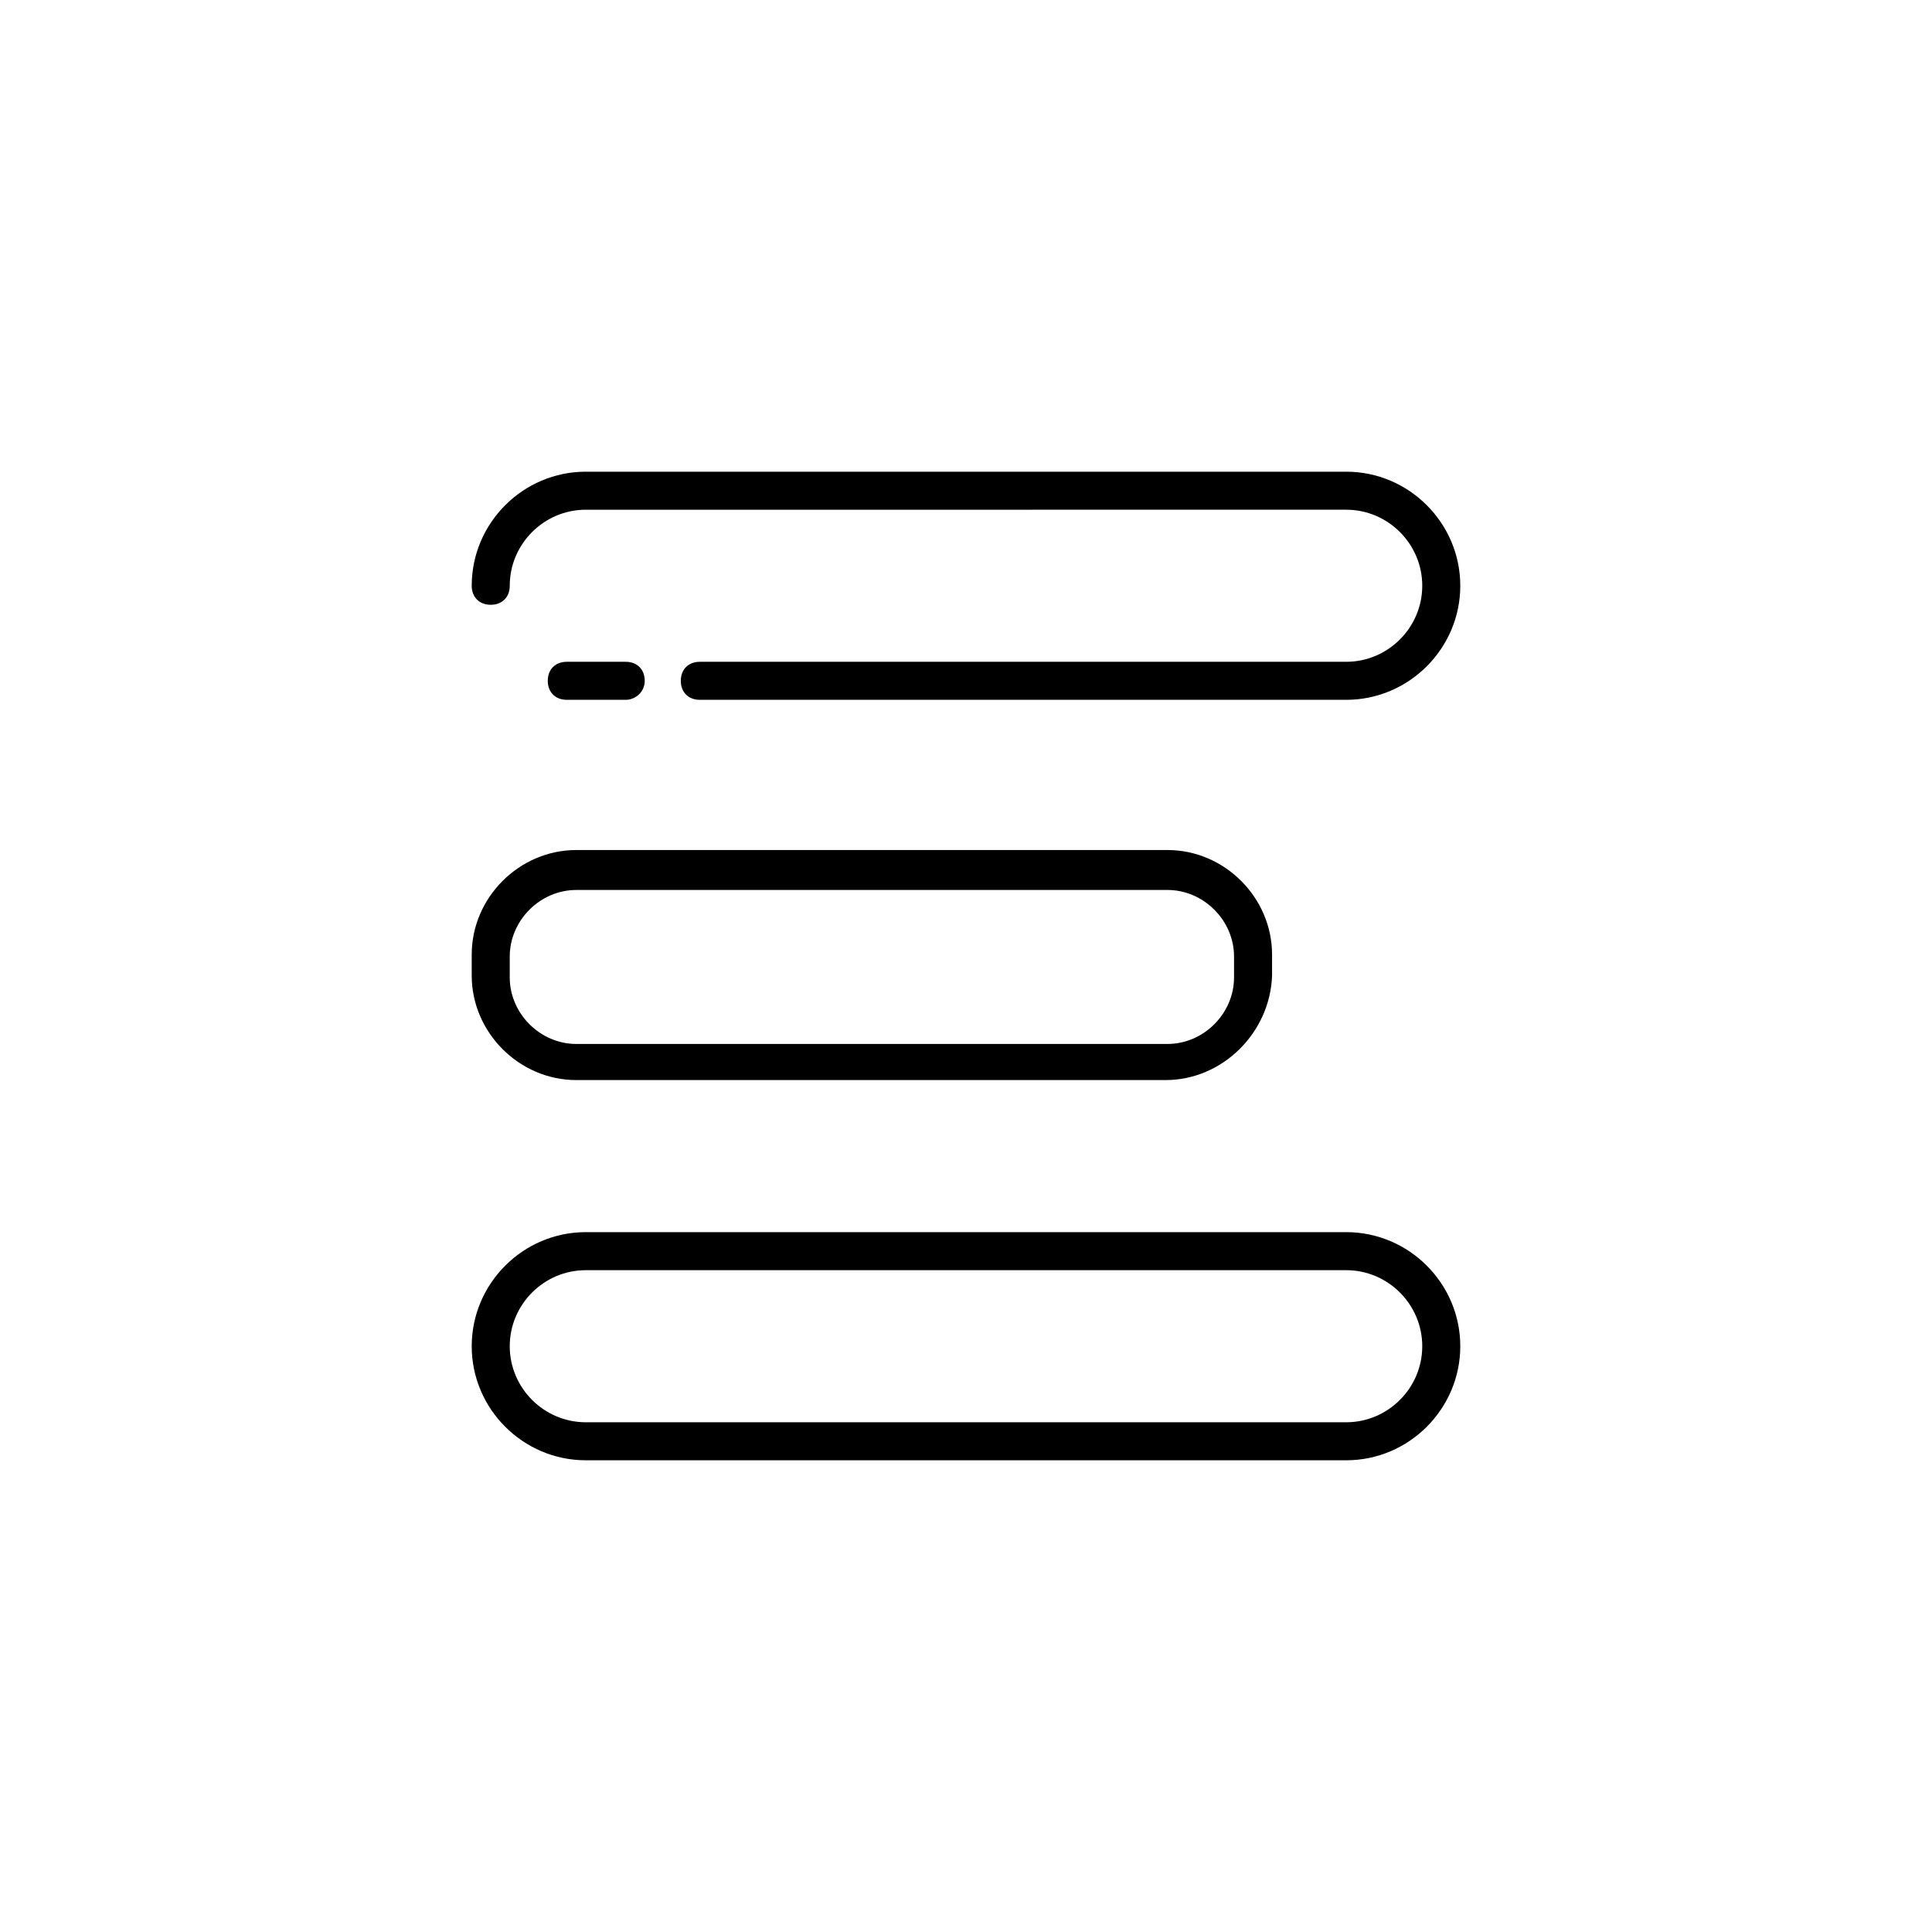 <?xml version="1.0" encoding="UTF-8"?>
<!-- The Best Svg Icon site in the world: iconSvg.co, Visit us! https://iconsvg.co -->
<svg fill="#000000" width="800px" height="800px" version="1.1" viewBox="144 144 512 512" xmlns="http://www.w3.org/2000/svg">
 <g>
  <path d="m309.82 329.46h-15.617c-3.023 0-5.039-2.016-5.039-5.039 0-3.023 2.016-5.039 5.039-5.039h15.617c3.023 0 5.039 2.016 5.039 5.039 0 3.023-2.519 5.039-5.039 5.039z"/>
  <path d="m500.76 329.46h-171.3c-3.023 0-5.039-2.016-5.039-5.039 0-3.023 2.016-5.039 5.039-5.039h171.3c11.082 0 20.152-9.07 20.152-20.152s-9.07-20.152-20.152-20.152l-201.52 0.004c-11.082 0-20.152 9.07-20.152 20.152 0 3.023-2.016 5.039-5.039 5.039s-5.039-2.016-5.039-5.039c0-16.625 13.602-30.23 30.23-30.23h201.52c16.625 0 30.23 13.602 30.23 30.23-0.004 16.625-13.605 30.227-30.23 30.227z"/>
  <path d="m500.76 530.99h-201.52c-16.625 0-30.23-13.602-30.23-30.23 0-16.625 13.602-30.23 30.23-30.23h201.52c16.625 0 30.23 13.602 30.23 30.23-0.004 16.629-13.605 30.23-30.23 30.23zm-201.52-50.379c-11.082 0-20.152 9.07-20.152 20.152s9.07 20.152 20.152 20.152h201.52c11.082 0 20.152-9.07 20.152-20.152s-9.07-20.152-20.152-20.152z"/>
  <path d="m452.9 430.23h-156.18c-15.113 0-27.711-12.594-27.711-27.711v-5.543c0-15.113 12.594-27.711 27.711-27.711h156.68c15.113 0 27.711 12.594 27.711 27.711v5.543c-0.504 15.117-13.102 27.711-28.215 27.711zm-156.18-50.379c-9.574 0-17.633 8.062-17.633 17.633v5.543c0 9.574 8.062 17.633 17.633 17.633h156.68c9.574 0 17.633-8.062 17.633-17.633v-5.543c0-9.574-8.062-17.633-17.633-17.633z"/>
 </g>
</svg>